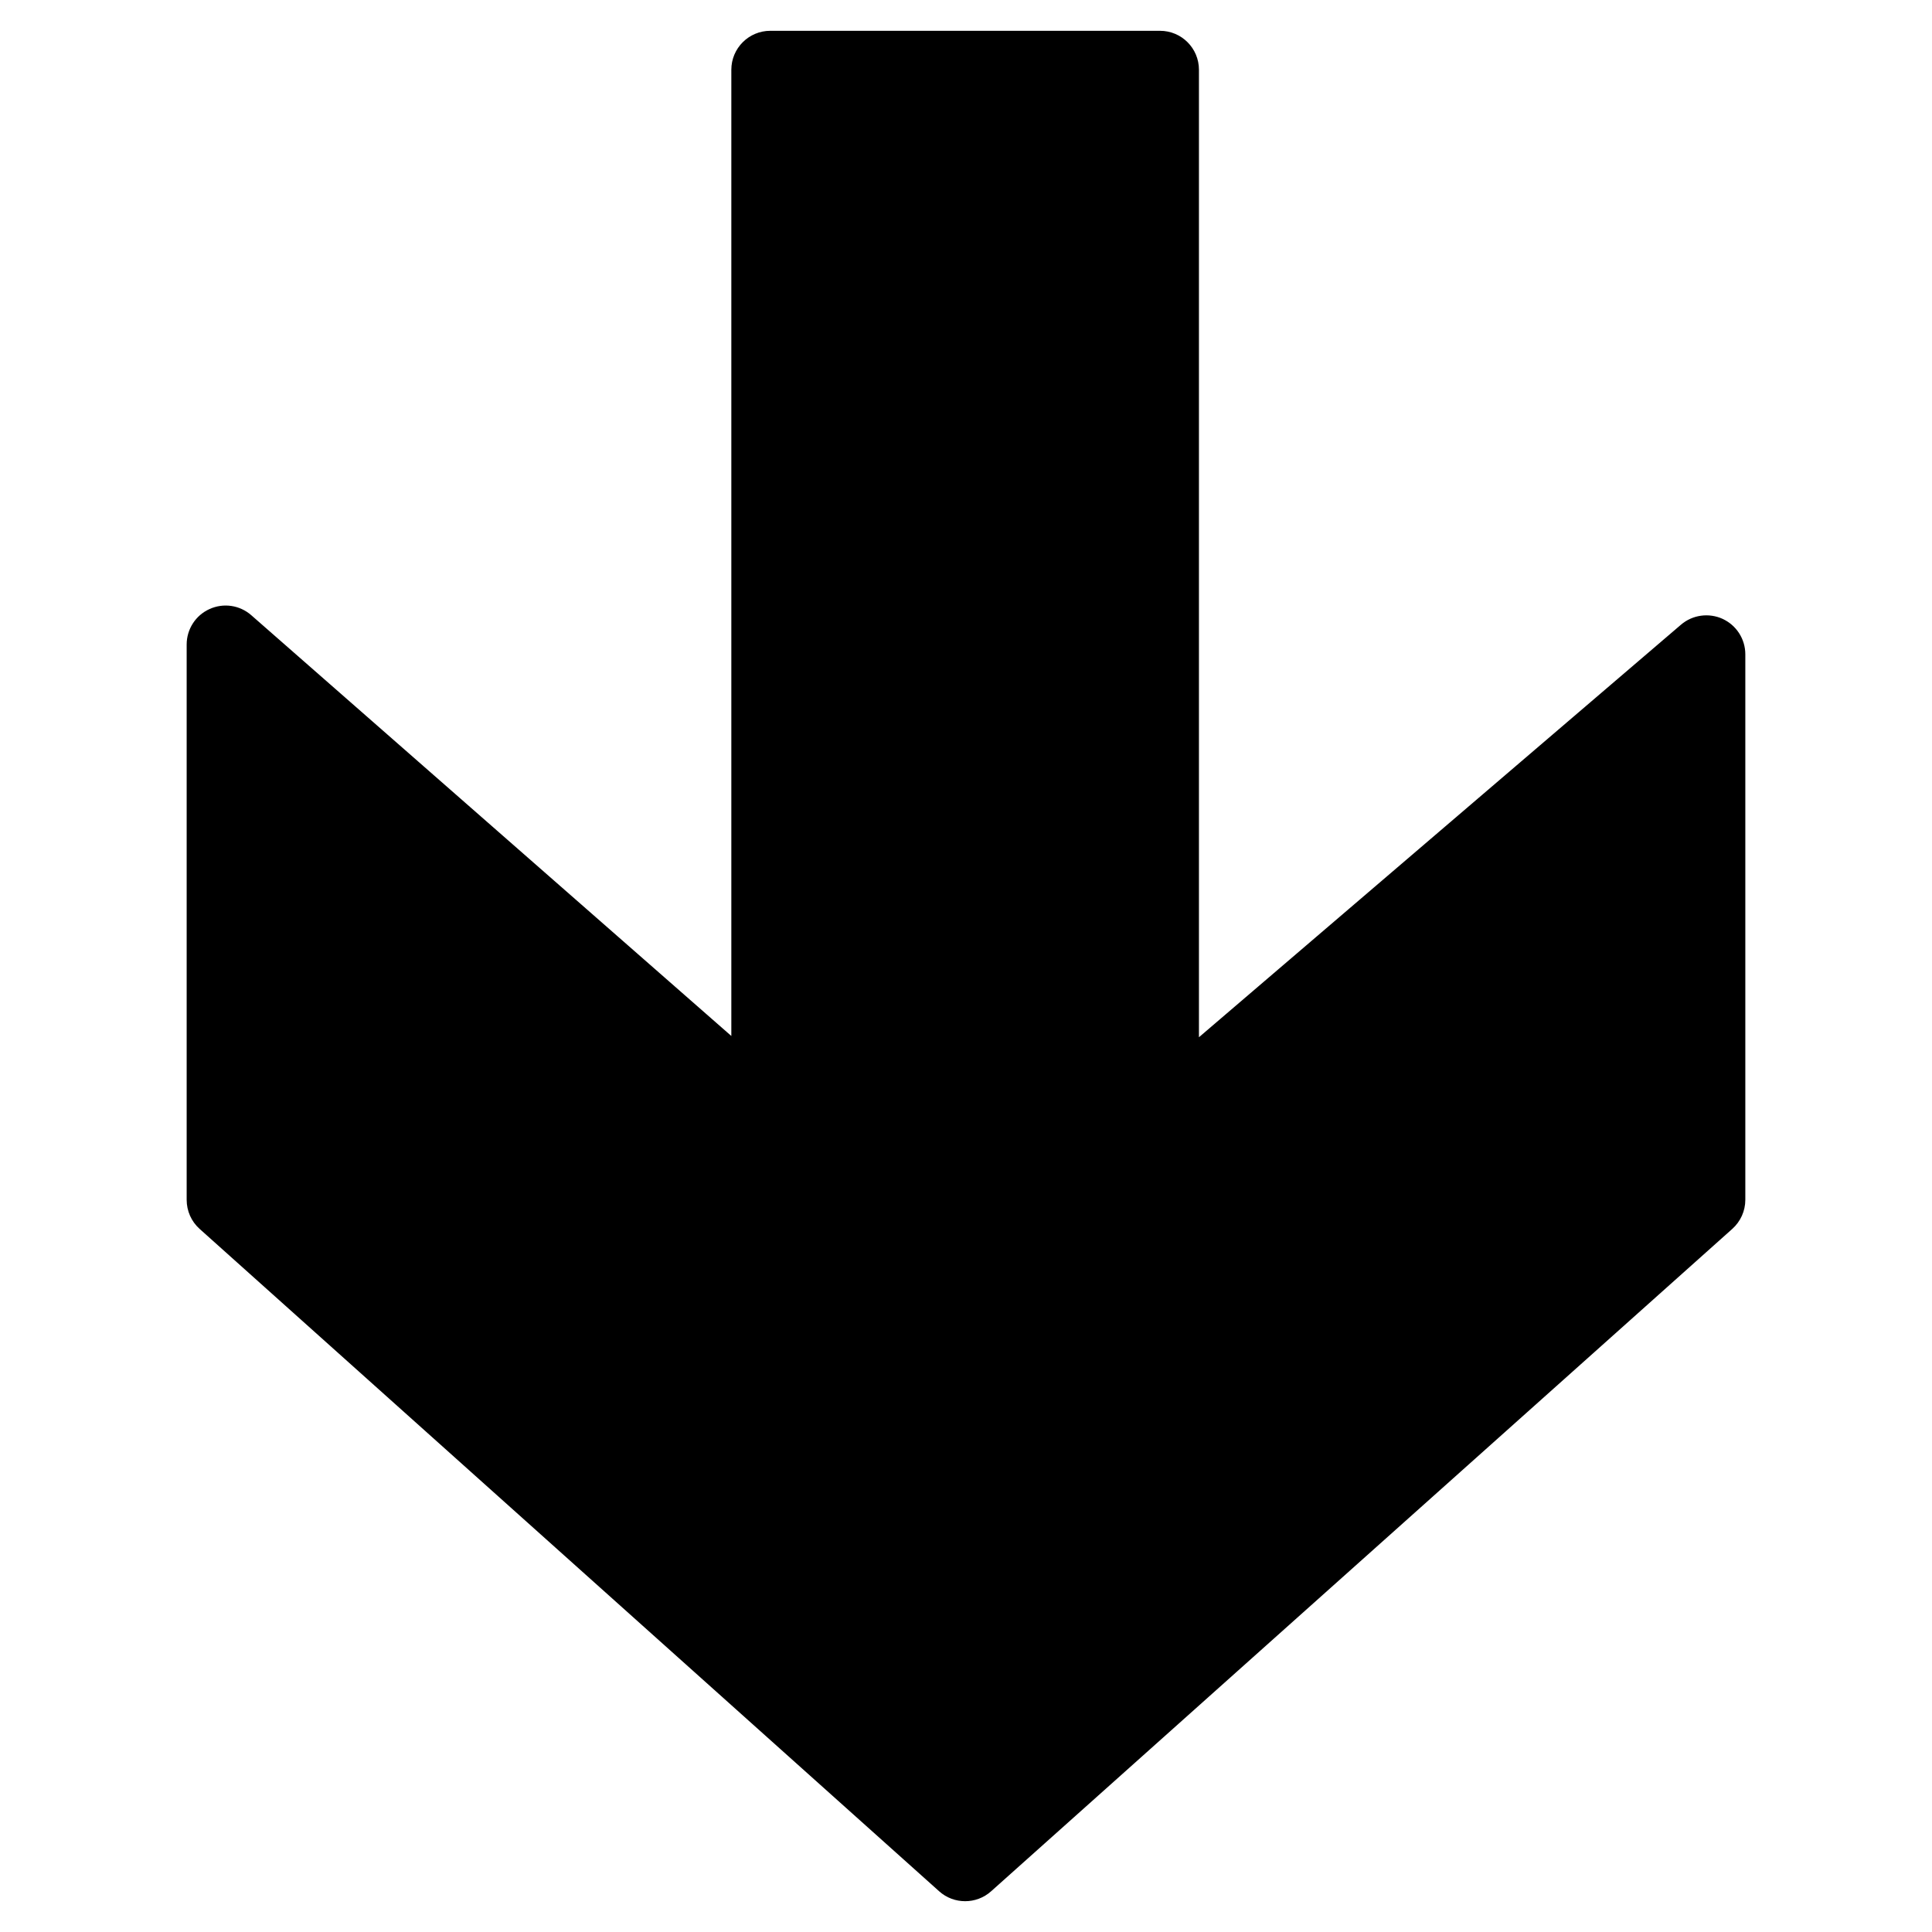 <?xml version="1.0" encoding="UTF-8"?>
<!-- The Best Svg Icon site in the world: iconSvg.co, Visit us! https://iconsvg.co -->
<svg fill="#000000" width="800px" height="800px" version="1.1" viewBox="144 144 512 512" xmlns="http://www.w3.org/2000/svg">
 <path d="m600.52 308.01c-3.676-1.672-7.973-1.074-11.027 1.527l-127.76 109.34v-256.39c0-5.699-4.606-10.324-10.328-10.324h-103.27c-5.699 0-10.324 4.625-10.324 10.324v256.06l-127.22-111.51c-3.035-2.664-7.352-3.324-11.07-1.629-3.699 1.672-6.051 5.348-6.051 9.395v147.16c0 2.953 1.238 5.742 3.426 7.703l196 175.55c1.961 1.754 4.418 2.621 6.875 2.621 2.461 0 4.918-0.867 6.879-2.621l196.43-175.55c2.188-1.961 3.449-4.75 3.449-7.703v-144.57c0-4.027-2.356-7.703-6.012-9.375" fill-rule="evenodd"/>
</svg>
